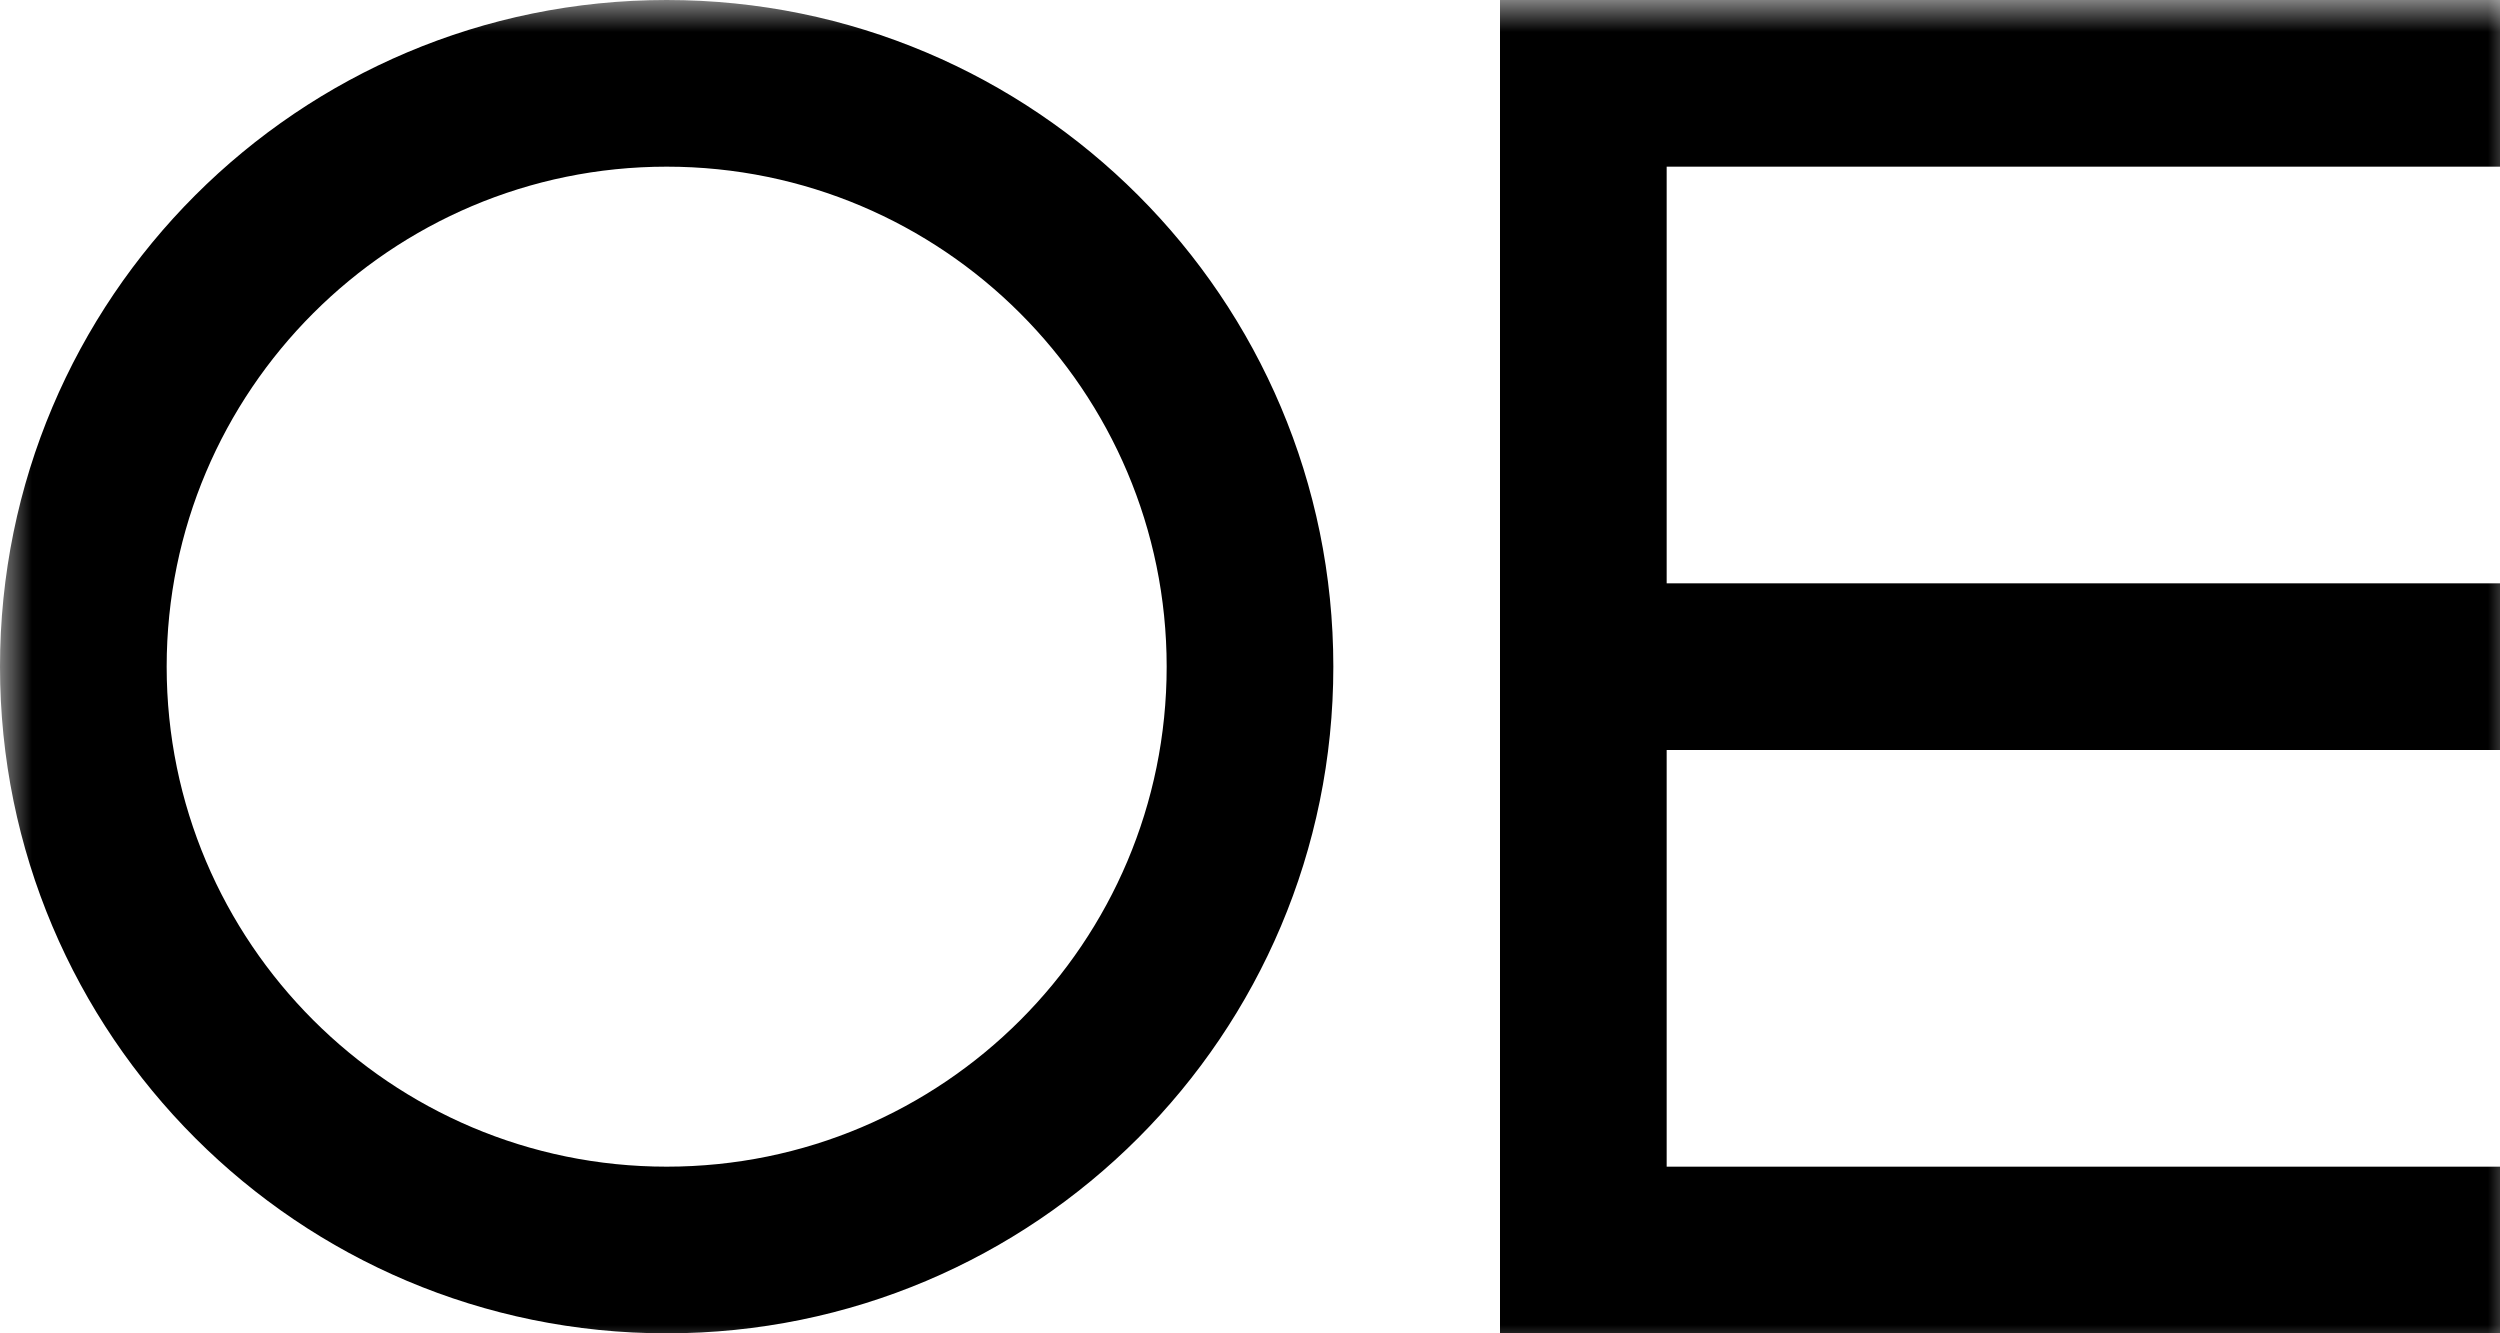<?xml version="1.0" encoding="UTF-8"?><svg id="Layer_2" xmlns="http://www.w3.org/2000/svg" xmlns:xlink="http://www.w3.org/1999/xlink" viewBox="0 0 38.7 20.64"><defs><style>.cls-1{mask:url(#mask);}.cls-2{fill-rule:evenodd;}.cls-3{fill:#fff;}</style><mask id="mask" x="0" y="0" width="39" height="21" maskUnits="userSpaceOnUse"><g id="svg734561923_1032_mask0_89_164"><path class="cls-3" d="M39,0H0v21h39V0Z"/></g></mask></defs><g id="Layer_1-2"><g class="cls-1"><path class="cls-2" d="M10.32,18.06c4.28,0,7.74-3.47,7.74-7.74s-3.47-7.74-7.74-7.74-7.74,3.47-7.74,7.74,3.47,7.74,7.74,7.74ZM10.32,20.64c5.7,0,10.32-4.62,10.32-10.32S16.02,0,10.32,0,0,4.62,0,10.32s4.62,10.32,10.32,10.32ZM23.22,0h15.48v2.58h-12.9v6.45h12.9v2.58h-12.9v6.45h12.9v2.58h-15.48V0Z"/></g></g></svg>